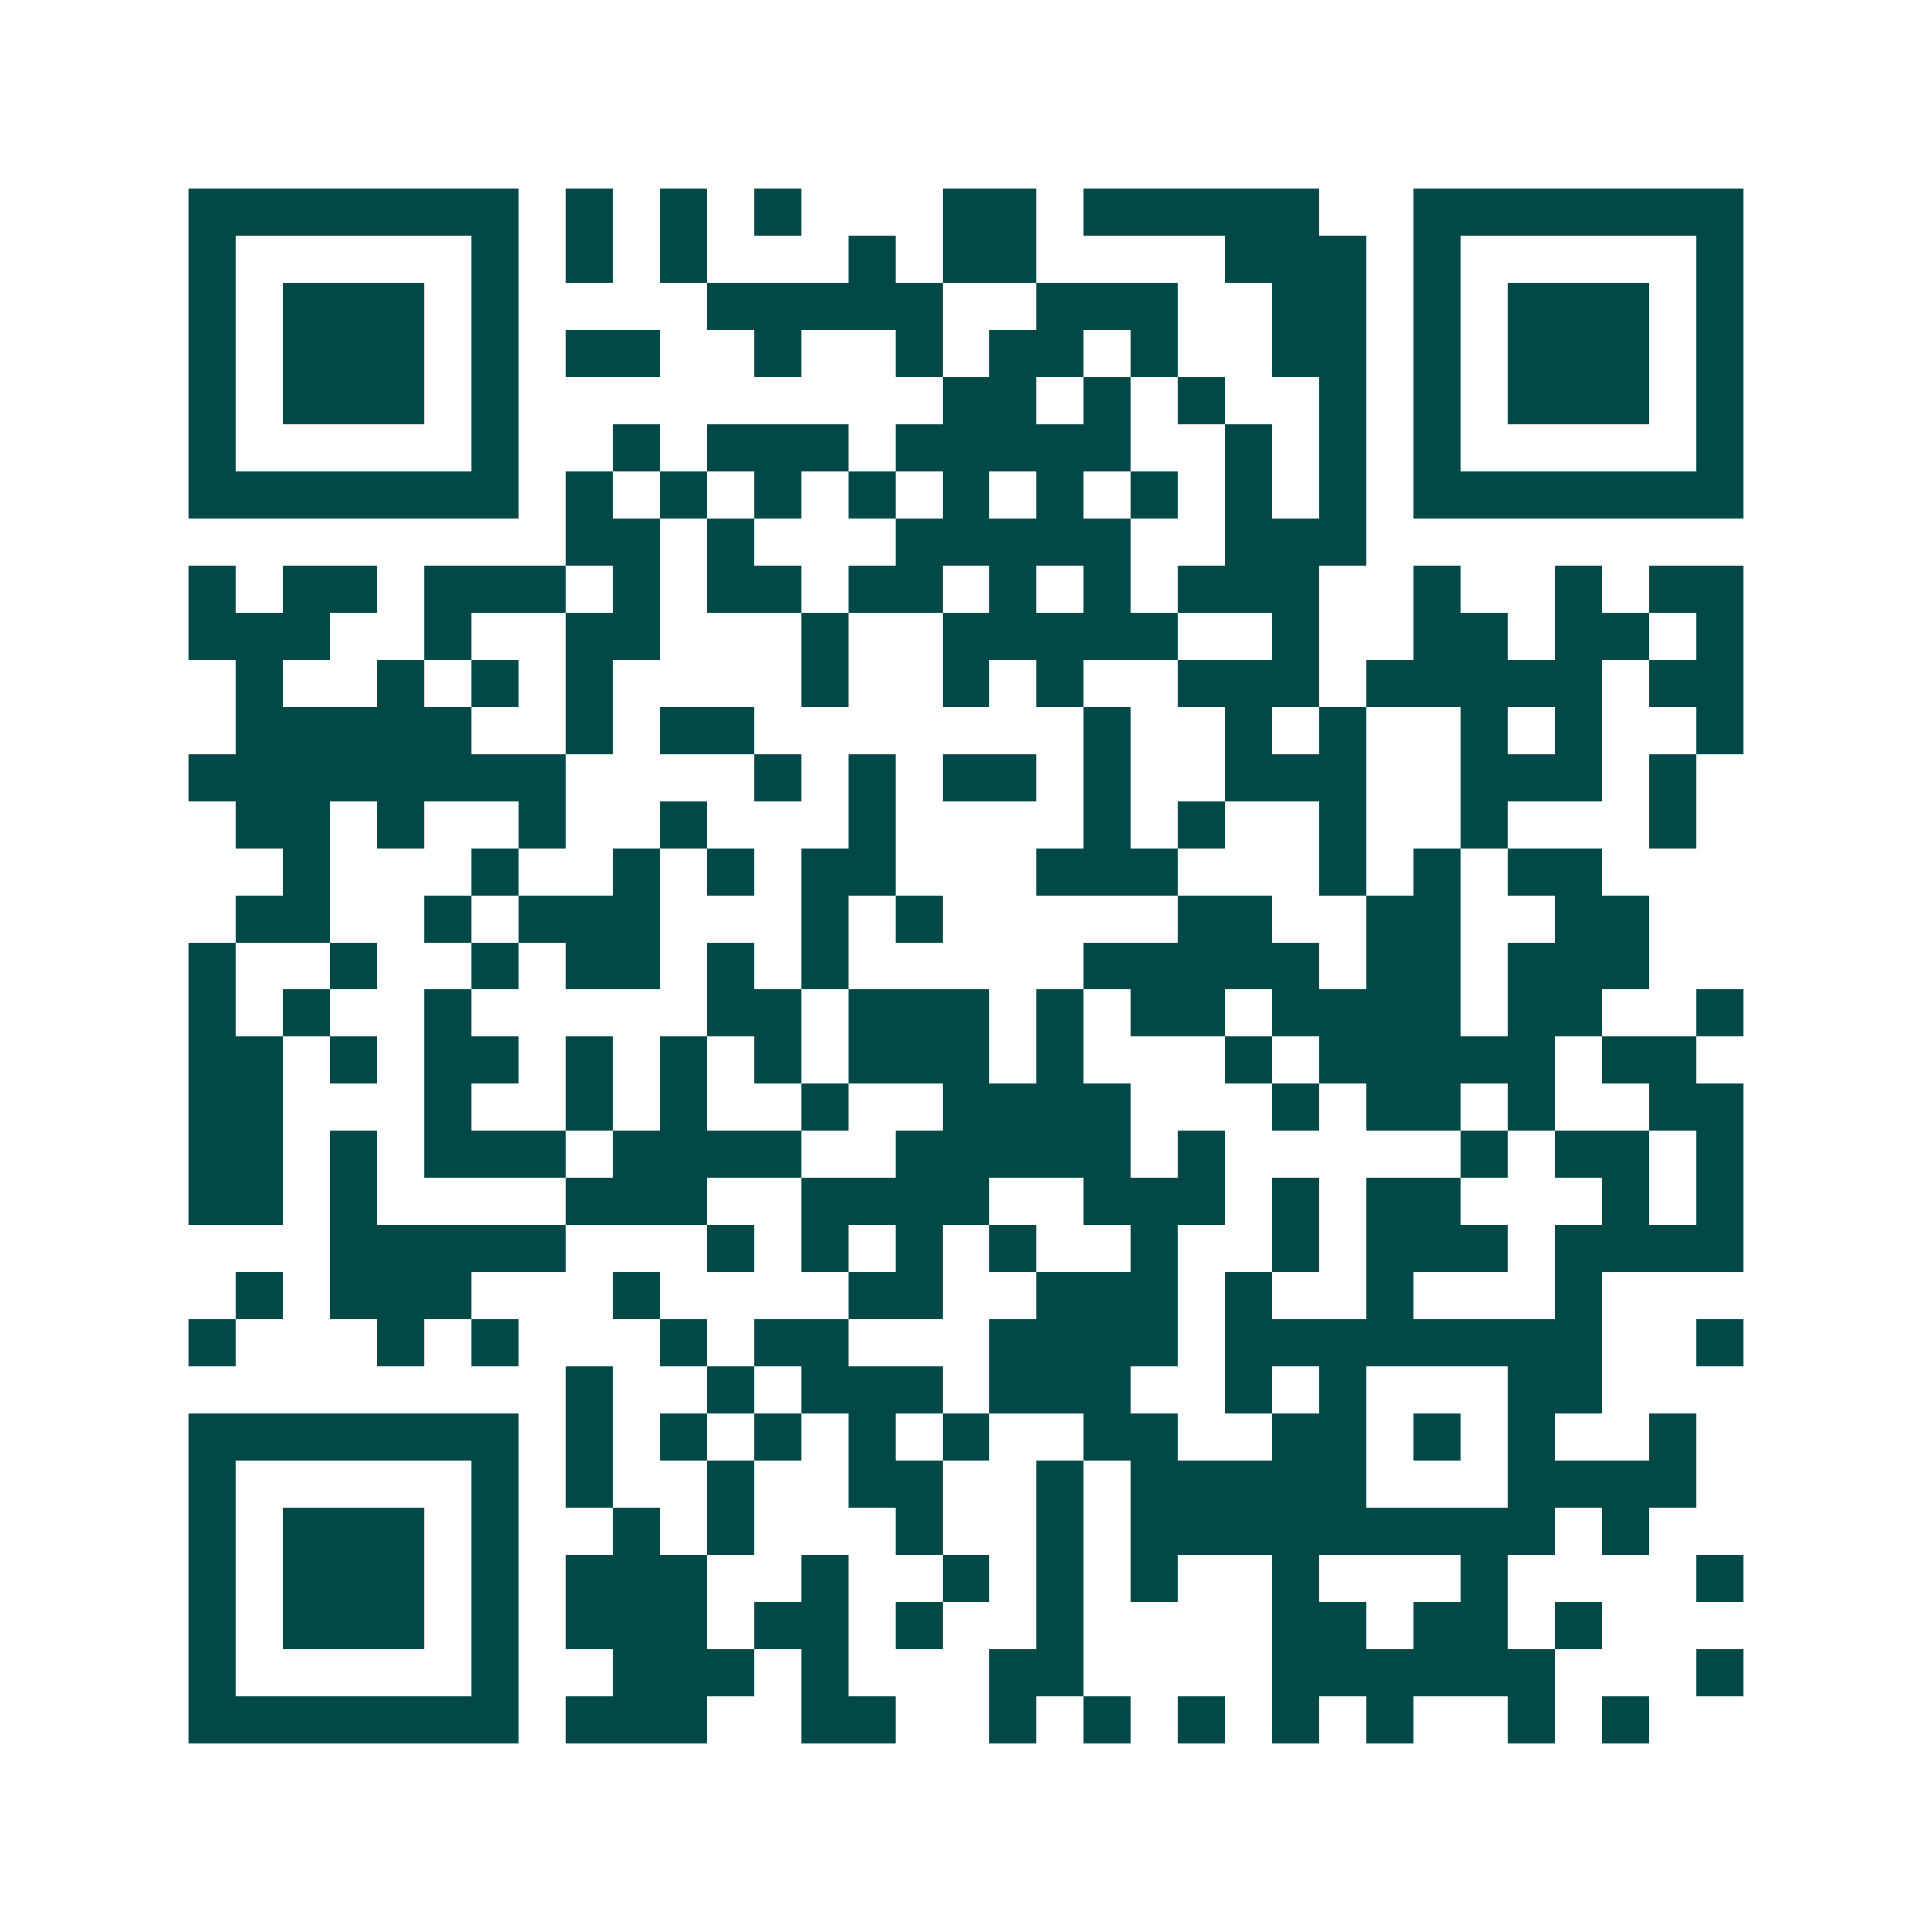 <svg xmlns="http://www.w3.org/2000/svg" width="200" height="200" viewBox="0 0 41 41" shape-rendering="crispEdges"><path fill="#ffffff" d="M0 0h41v41H0z"/><path stroke="#014847" d="M4 4.5h7m1 0h1m1 0h1m1 0h1m3 0h2m1 0h5m2 0h7M4 5.5h1m5 0h1m1 0h1m1 0h1m3 0h1m1 0h2m4 0h3m1 0h1m5 0h1M4 6.5h1m1 0h3m1 0h1m4 0h5m2 0h3m2 0h2m1 0h1m1 0h3m1 0h1M4 7.5h1m1 0h3m1 0h1m1 0h2m2 0h1m2 0h1m1 0h2m1 0h1m2 0h2m1 0h1m1 0h3m1 0h1M4 8.5h1m1 0h3m1 0h1m9 0h2m1 0h1m1 0h1m2 0h1m1 0h1m1 0h3m1 0h1M4 9.5h1m5 0h1m2 0h1m1 0h3m1 0h5m2 0h1m1 0h1m1 0h1m5 0h1M4 10.5h7m1 0h1m1 0h1m1 0h1m1 0h1m1 0h1m1 0h1m1 0h1m1 0h1m1 0h1m1 0h7M12 11.5h2m1 0h1m3 0h5m2 0h3M4 12.5h1m1 0h2m1 0h3m1 0h1m1 0h2m1 0h2m1 0h1m1 0h1m1 0h3m2 0h1m2 0h1m1 0h2M4 13.5h3m2 0h1m2 0h2m3 0h1m2 0h5m2 0h1m2 0h2m1 0h2m1 0h1M5 14.5h1m2 0h1m1 0h1m1 0h1m4 0h1m2 0h1m1 0h1m2 0h3m1 0h5m1 0h2M5 15.5h5m2 0h1m1 0h2m7 0h1m2 0h1m1 0h1m2 0h1m1 0h1m2 0h1M4 16.5h8m4 0h1m1 0h1m1 0h2m1 0h1m2 0h3m2 0h3m1 0h1M5 17.5h2m1 0h1m2 0h1m2 0h1m3 0h1m4 0h1m1 0h1m2 0h1m2 0h1m3 0h1M6 18.5h1m3 0h1m2 0h1m1 0h1m1 0h2m3 0h3m3 0h1m1 0h1m1 0h2M5 19.5h2m2 0h1m1 0h3m3 0h1m1 0h1m5 0h2m2 0h2m2 0h2M4 20.5h1m2 0h1m2 0h1m1 0h2m1 0h1m1 0h1m5 0h5m1 0h2m1 0h3M4 21.5h1m1 0h1m2 0h1m5 0h2m1 0h3m1 0h1m1 0h2m1 0h4m1 0h2m2 0h1M4 22.5h2m1 0h1m1 0h2m1 0h1m1 0h1m1 0h1m1 0h3m1 0h1m3 0h1m1 0h5m1 0h2M4 23.5h2m3 0h1m2 0h1m1 0h1m2 0h1m2 0h4m3 0h1m1 0h2m1 0h1m2 0h2M4 24.5h2m1 0h1m1 0h3m1 0h4m2 0h5m1 0h1m5 0h1m1 0h2m1 0h1M4 25.5h2m1 0h1m4 0h3m2 0h4m2 0h3m1 0h1m1 0h2m3 0h1m1 0h1M7 26.5h5m3 0h1m1 0h1m1 0h1m1 0h1m2 0h1m2 0h1m1 0h3m1 0h4M5 27.5h1m1 0h3m3 0h1m4 0h2m2 0h3m1 0h1m2 0h1m3 0h1M4 28.5h1m3 0h1m1 0h1m3 0h1m1 0h2m3 0h4m1 0h8m2 0h1M12 29.5h1m2 0h1m1 0h3m1 0h3m2 0h1m1 0h1m3 0h2M4 30.5h7m1 0h1m1 0h1m1 0h1m1 0h1m1 0h1m2 0h2m2 0h2m1 0h1m1 0h1m2 0h1M4 31.5h1m5 0h1m1 0h1m2 0h1m2 0h2m2 0h1m1 0h5m3 0h4M4 32.5h1m1 0h3m1 0h1m2 0h1m1 0h1m3 0h1m2 0h1m1 0h9m1 0h1M4 33.5h1m1 0h3m1 0h1m1 0h3m2 0h1m2 0h1m1 0h1m1 0h1m2 0h1m3 0h1m4 0h1M4 34.5h1m1 0h3m1 0h1m1 0h3m1 0h2m1 0h1m2 0h1m4 0h2m1 0h2m1 0h1M4 35.5h1m5 0h1m2 0h3m1 0h1m3 0h2m4 0h6m3 0h1M4 36.5h7m1 0h3m2 0h2m2 0h1m1 0h1m1 0h1m1 0h1m1 0h1m2 0h1m1 0h1"/></svg>
